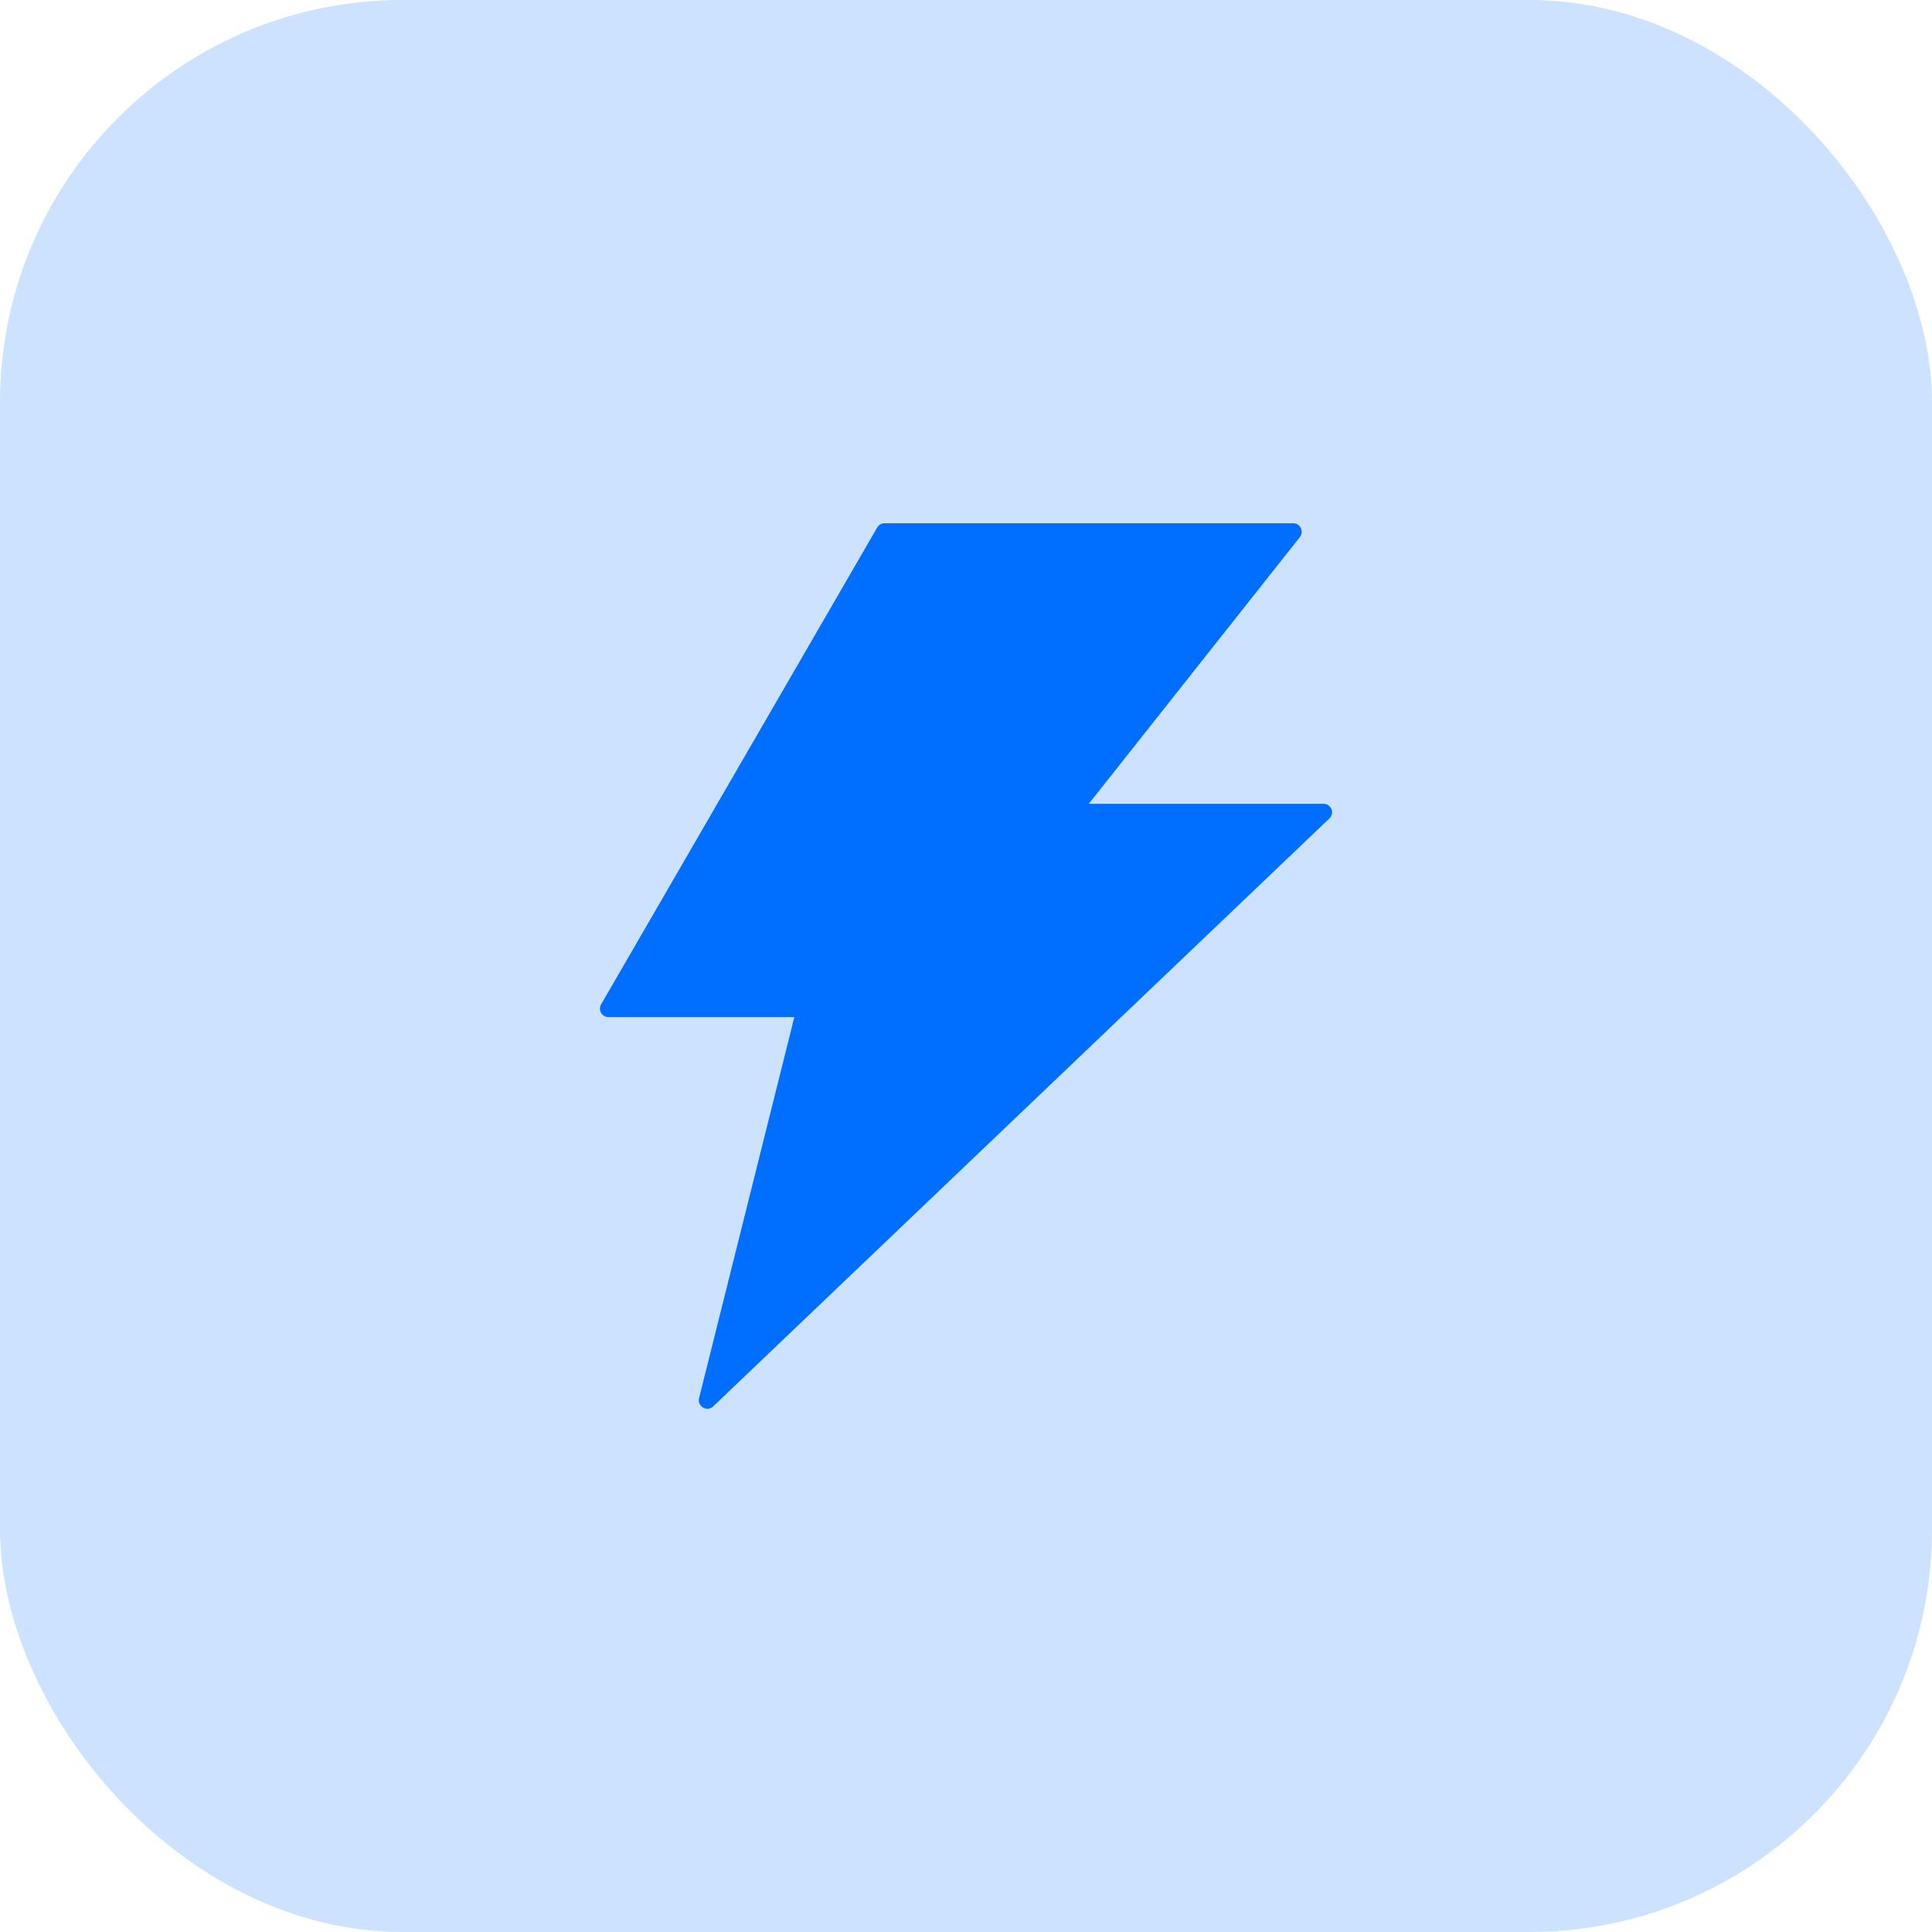 <svg width="48" height="48" viewBox="0 0 48 48" fill="none" xmlns="http://www.w3.org/2000/svg">
<rect width="48" height="48" rx="10" fill="#006FFF" fill-opacity="0.2"/>
<path d="M32.883 19.97H27.051L32.295 13.344C32.404 13.204 32.306 13 32.129 13H21.977C21.903 13 21.831 13.04 21.794 13.106L14.935 24.952C14.853 25.092 14.954 25.27 15.118 25.27H19.735L17.368 34.736C17.318 34.942 17.567 35.088 17.72 34.94L33.029 20.333C33.166 20.203 33.074 19.97 32.883 19.97Z" fill="#006FFF"/>
</svg>
